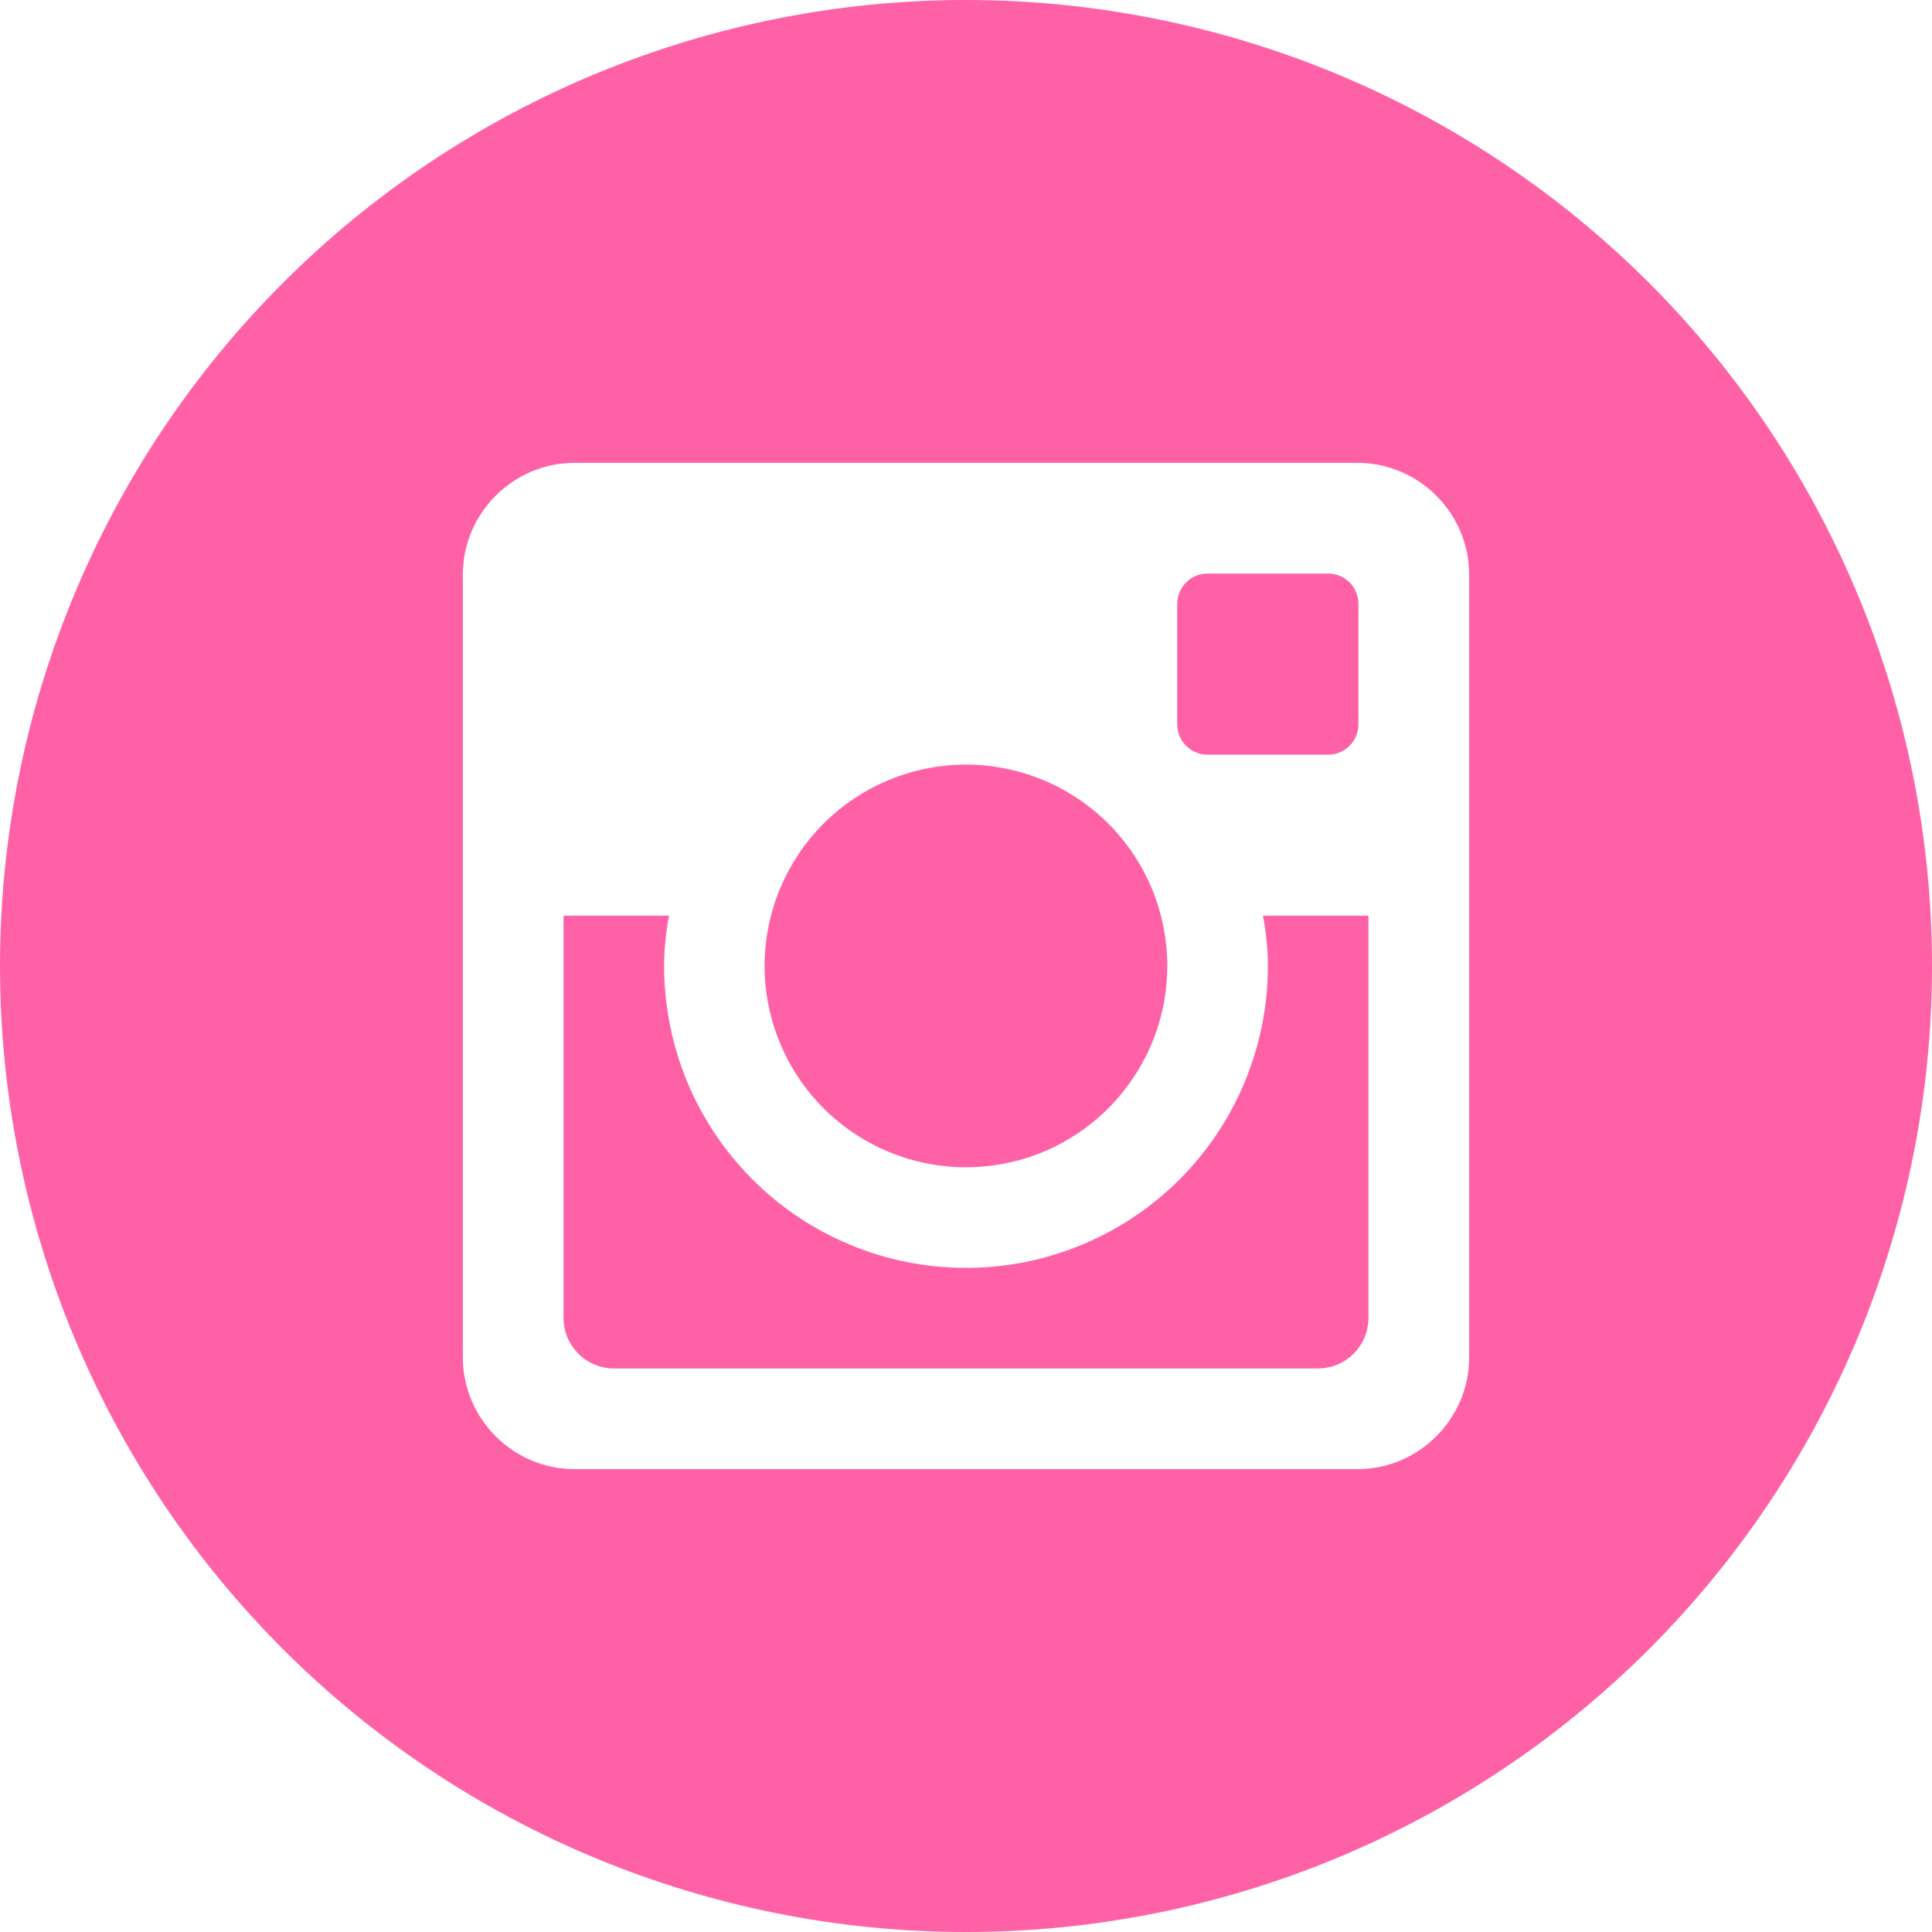 <?xml version="1.0" encoding="UTF-8"?> <svg xmlns="http://www.w3.org/2000/svg" width="16" height="16" viewBox="0 0 16 16" fill="none"> <path d="M10.5 8C10.5 8.663 10.237 9.299 9.768 9.768C9.299 10.237 8.663 10.5 8 10.5C7.337 10.5 6.701 10.237 6.232 9.768C5.763 9.299 5.5 8.663 5.5 8C5.5 7.857 5.515 7.718 5.541 7.583H4.667V10.914C4.667 11.146 4.854 11.333 5.086 11.333H10.915C11.026 11.333 11.132 11.289 11.211 11.21C11.289 11.132 11.333 11.025 11.333 10.914V7.583H10.459C10.485 7.718 10.5 7.857 10.5 8ZM8 9.667C8.219 9.667 8.436 9.623 8.638 9.54C8.84 9.456 9.024 9.333 9.179 9.178C9.333 9.023 9.456 8.839 9.54 8.637C9.624 8.435 9.667 8.218 9.667 7.999C9.667 7.78 9.623 7.563 9.54 7.361C9.456 7.159 9.333 6.975 9.178 6.82C9.023 6.666 8.839 6.543 8.637 6.459C8.435 6.376 8.218 6.332 7.999 6.332C7.557 6.333 7.133 6.508 6.82 6.821C6.508 7.134 6.332 7.558 6.332 8C6.333 8.442 6.508 8.866 6.821 9.179C7.134 9.491 7.558 9.667 8 9.667ZM10 6.25H10.999C11.066 6.25 11.129 6.224 11.176 6.177C11.223 6.13 11.25 6.066 11.25 6V5.001C11.25 4.934 11.224 4.871 11.177 4.823C11.13 4.776 11.066 4.75 10.999 4.75H10C9.933 4.75 9.87 4.776 9.823 4.823C9.776 4.871 9.749 4.934 9.749 5.001V6C9.75 6.138 9.863 6.25 10 6.25ZM8 0C5.878 0 3.843 0.843 2.343 2.343C0.843 3.843 0 5.878 0 8C0 10.122 0.843 12.157 2.343 13.657C3.843 15.157 5.878 16 8 16C9.051 16 10.091 15.793 11.062 15.391C12.032 14.989 12.914 14.4 13.657 13.657C14.4 12.914 14.989 12.032 15.391 11.062C15.793 10.091 16 9.051 16 8C16 6.949 15.793 5.909 15.391 4.939C14.989 3.968 14.4 3.086 13.657 2.343C12.914 1.6 12.032 1.011 11.062 0.609C10.091 0.207 9.051 0 8 0ZM12.167 11.241C12.167 11.75 11.75 12.167 11.241 12.167H4.759C4.25 12.167 3.833 11.75 3.833 11.241V4.759C3.833 4.25 4.25 3.833 4.759 3.833H11.241C11.75 3.833 12.167 4.25 12.167 4.759V11.241Z" fill="#FF61A7"></path> </svg> 